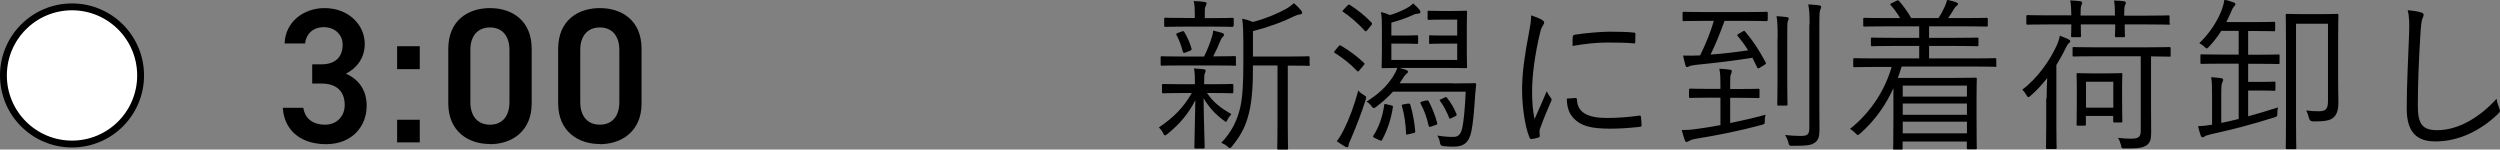 <?xml version="1.0" encoding="UTF-8"?><svg id="a" xmlns="http://www.w3.org/2000/svg" viewBox="0 0 182.25 10.9"><rect x="0" y="0" width="182.25" height="10.9" fill="#808080" stroke="none"/><defs><style>.b{fill:#fff;stroke:#000;stroke-miterlimit:10;stroke-width:.5px;}</style></defs><g><path d="M89.91,6.7c0,.08-.01,.1-.1,.1-.06,0-.4-.02-1.45-.02h-.37c.48,.7,.97,1.07,1.78,1.54-.1,.1-.2,.23-.29,.42-.05,.1-.07,.14-.11,.14s-.08-.04-.17-.11c-.59-.43-1.04-.91-1.46-1.61,.02,1.93,.08,3.07,.08,3.57,0,.08-.01,.1-.11,.1h-.54c-.08,0-.1-.01-.1-.1,0-.49,.04-1.57,.07-3.43-.49,.96-1.1,1.71-2.04,2.47-.08,.06-.13,.1-.18,.1s-.07-.05-.12-.14c-.08-.18-.22-.35-.32-.44,1.06-.71,1.81-1.46,2.4-2.51h-.61c-1.06,0-1.4,.02-1.46,.02-.08,0-.1-.01-.1-.1v-.48c0-.08,.01-.1,.1-.1,.06,0,.41,.02,1.46,.02h.84v-.02c0-.56-.01-.85-.07-1.13,.25,.01,.53,.04,.73,.06,.07,.01,.12,.05,.12,.1,0,.07-.02,.12-.05,.17-.04,.08-.06,.23-.06,.8v.02h.58c1.05,0,1.39-.02,1.45-.02,.08,0,.1,.01,.1,.1v.48Zm.2-2.01c0,.08-.01,.1-.1,.1-.07,0-.42-.02-1.49-.02h-2.32c-1.08,0-1.43,.02-1.49,.02-.08,0-.1-.01-.1-.1v-.49c0-.08,.01-.1,.1-.1,.06,0,.41,.02,1.49,.02h1.58c.26-.53,.42-.96,.55-1.37,.06-.18,.1-.32,.11-.52,.26,.06,.46,.11,.65,.17,.11,.04,.14,.08,.14,.14s-.04,.1-.08,.14c-.06,.06-.12,.13-.18,.28-.16,.4-.31,.73-.53,1.15h.07c1.04,0,1.39-.02,1.49-.02,.08,0,.1,.01,.1,.1v.49Zm-.19-2.83c0,.08-.01,.1-.1,.1-.06,0-.4-.02-1.43-.02h-1.99c-1.03,0-1.37,.02-1.43,.02-.08,0-.1-.01-.1-.1v-.47c0-.08,.01-.1,.1-.1,.06,0,.4,.02,1.43,.02h.7v-.37c0-.3-.01-.6-.08-.86,.31,.01,.54,.02,.78,.06,.1,.01,.16,.05,.16,.1,0,.08-.04,.14-.07,.22-.06,.11-.06,.2-.06,.49v.37h.58c1.03,0,1.37-.02,1.43-.02,.08,0,.1,.01,.1,.1v.47Zm-3.75,.43c.1-.04,.12-.02,.17,.05,.23,.38,.4,.79,.52,1.19,.02,.08,.01,.12-.11,.17l-.3,.12c-.16,.05-.19,.05-.22-.06-.12-.43-.25-.82-.46-1.2-.05-.08-.04-.11,.12-.17l.28-.1Zm9.32,2.41c0,.08-.01,.1-.1,.1-.06,0-.4-.02-1.45-.02h-.06v4.23c0,1.29,.02,1.73,.02,1.79,0,.1-.01,.1-.1,.1h-.59c-.08,0-.1,0-.1-.1,0-.06,.02-.49,.02-1.79V4.77h-1.79c0,1.27-.04,2.49-.3,3.51-.2,.78-.47,1.46-1.22,2.38-.07,.1-.12,.13-.17,.13s-.08-.02-.16-.1c-.12-.12-.28-.2-.46-.28,.77-.8,1.15-1.63,1.37-2.52,.19-.8,.24-1.86,.24-3.37v-1.47c0-.66-.02-1.18-.08-1.69,.29,.06,.49,.12,.78,.24,.98-.26,1.79-.61,2.39-.94,.24-.13,.43-.28,.6-.43,.19,.16,.38,.36,.53,.54,.05,.06,.07,.11,.07,.17,0,.05-.06,.1-.16,.11-.13,.01-.26,.06-.44,.14-.8,.4-1.83,.78-2.99,1.08v1.85h2.58c1.06,0,1.39-.02,1.45-.02,.08,0,.1,.01,.1,.1v.5Z"/><path d="M97.57,3.39c.07-.1,.12-.1,.19-.06,.58,.35,1.14,.74,1.67,1.25,.06,.06,.06,.08-.01,.17l-.29,.34c-.12,.14-.13,.16-.2,.08-.49-.52-1.08-.97-1.62-1.31-.08-.05-.07-.07,.01-.17l.25-.3Zm.94,6.67c-.12,.25-.19,.43-.2,.54-.01,.07-.05,.14-.1,.14s-.1-.02-.18-.07c-.2-.12-.36-.22-.58-.38,.23-.29,.36-.53,.54-.89,.36-.73,.71-1.62,1.03-2.81,.12,.16,.24,.24,.42,.35,.18,.11,.18,.12,.11,.36-.32,1-.68,1.92-1.04,2.76Zm-.29-9.64c.08-.1,.12-.11,.19-.06,.56,.36,1.1,.79,1.57,1.28,.06,.07,.06,.12-.04,.23l-.26,.32c-.1,.11-.12,.12-.19,.05-.48-.53-1.08-1.05-1.57-1.37-.07-.05-.07-.07,.04-.18l.26-.28Zm7.71,5.66c1.12,0,1.5-.02,1.56-.02,.08,0,.13,.01,.12,.11-.05,.42-.07,.77-.1,1.18-.05,.73-.12,1.59-.24,2.19-.16,.84-.55,1.15-1.31,1.15-.26,0-.48-.01-.74-.04q-.22-.01-.25-.25c-.02-.2-.1-.38-.19-.52,.46,.08,.82,.1,1.16,.1,.31,0,.54-.11,.66-.66,.11-.49,.2-1.49,.25-2.64h-5.3c-.37,.41-.78,.77-1.24,1.12-.07,.05-.12,.08-.16,.08-.06,0-.1-.05-.18-.16-.1-.13-.22-.24-.35-.31,.9-.58,1.44-1.08,1.92-1.81,.14-.22,.26-.44,.32-.65-.71,.01-.98,.02-1.04,.02-.08,0-.1-.01-.1-.1,0-.07,.02-.42,.02-1.21v-1.5c0-.65-.01-1-.07-1.28,.24,.05,.44,.12,.66,.22,.4-.12,.83-.3,1.19-.49,.24-.13,.37-.23,.5-.36,.19,.17,.35,.32,.48,.49,.04,.05,.05,.1,.05,.14s-.05,.1-.14,.11c-.13,.01-.24,.02-.4,.1-.49,.23-1.07,.42-1.58,.56v.94h1.09c.56,0,.7-.02,.76-.02,.08,0,.1,.01,.1,.12v.4c0,.1-.01,.11-.1,.11-.06,0-.19-.02-.76-.02h-1.09v1.19h4.8v-1.19h-1.18c-.59,0-.73,.02-.79,.02-.08,0-.08-.01-.08-.11v-.4c0-.11,0-.12,.08-.12,.06,0,.2,.02,.79,.02h1.18V1.43h-1.15c-.68,0-.85,.02-.91,.02-.08,0-.1-.01-.1-.1v-.46c0-.1,.01-.11,.1-.11,.06,0,.23,.02,.91,.02h.82c.68,0,.88-.02,.95-.02,.08,0,.1,.01,.1,.11,0,.06-.02,.32-.02,1.12v1.71c0,.8,.02,1.08,.02,1.15,0,.08-.01,.1-.1,.1-.07,0-.46-.02-1.59-.02h-3.23c.18,.05,.34,.1,.47,.14,.1,.05,.14,.08,.14,.13,0,.06-.02,.1-.07,.13-.07,.05-.14,.12-.24,.26-.1,.16-.19,.31-.3,.46h3.9Zm-4.51,1.6c.12,.02,.13,.05,.12,.13-.13,.88-.4,1.67-.78,2.38-.05,.08-.06,.08-.17,.04l-.35-.16c-.16-.08-.17-.12-.12-.19,.41-.61,.67-1.39,.79-2.22,.01-.1,.04-.1,.2-.05l.3,.07Zm1.22-.12c.13-.02,.14-.01,.17,.07,.19,.61,.31,1.34,.36,1.94,0,.08-.01,.11-.17,.14l-.3,.07c-.18,.05-.2,.05-.2-.06-.02-.65-.12-1.38-.3-1.98-.02-.1-.01-.12,.16-.14l.29-.05Zm1.34-.23c.11-.02,.12-.02,.17,.05,.29,.56,.49,1.07,.62,1.59,.02,.07,.01,.11-.11,.14l-.29,.1c-.18,.06-.19,.06-.22-.04-.13-.6-.35-1.19-.59-1.62-.04-.1-.02-.11,.14-.16l.26-.07Zm1.31-.22q.12-.06,.19,.01c.26,.32,.54,.78,.7,1.2,.04,.07,.02,.08-.12,.17l-.23,.11c-.16,.07-.17,.07-.19-.02-.16-.41-.41-.89-.66-1.22-.05-.07-.05-.08,.1-.14l.22-.1Z"/><path d="M112.4,1.45c.12,.07,.17,.12,.17,.19s-.02,.12-.08,.2c-.11,.16-.18,.36-.24,.64-.34,1.42-.56,3-.56,4.14,0,.88,.05,1.46,.18,2.06,.29-.67,.54-1.19,.89-2.03,.08,.19,.19,.34,.29,.48,.04,.04,.06,.08,.06,.12,0,.07-.02,.12-.06,.19-.26,.61-.52,1.2-.77,1.91-.04,.07-.05,.18-.05,.3,0,.11,.02,.18,.02,.26,0,.05-.02,.1-.08,.11-.17,.06-.37,.1-.54,.12-.06,0-.11-.05-.13-.12-.34-.8-.54-2.3-.54-3.48,0-1.28,.22-2.69,.49-4.09,.11-.58,.17-.92,.17-1.33,.31,.1,.62,.23,.79,.32Zm2.48,5.71c.06-.01,.08,.02,.08,.12,.04,.91,.77,1.32,2.18,1.32,.85,0,1.63-.07,2.36-.17,.1-.01,.12,0,.13,.12,.01,.14,.04,.4,.04,.56,0,.11,0,.12-.16,.14-.72,.08-1.39,.13-2.15,.13-1.34,0-2.11-.19-2.64-.76-.35-.35-.49-.83-.5-1.43l.65-.05Zm-.22-4.46c0-.11,.02-.14,.14-.17,.76-.12,1.91-.22,2.54-.22,.7,0,1.38,.02,1.7,.06,.16,.01,.18,.02,.18,.12,0,.19,0,.38-.01,.56,0,.1-.02,.12-.13,.11-.47-.05-1.25-.06-1.93-.06s-1.55,.08-2.51,.25c0-.32,0-.52,.01-.66Z"/><path d="M126.13,8.97c.82-.17,1.68-.36,2.58-.61-.04,.12-.06,.29-.06,.47,0,.22,0,.2-.24,.28-1.58,.43-3.31,.77-4.86,1.02-.25,.05-.36,.11-.44,.16-.05,.02-.1,.06-.16,.06s-.1-.05-.13-.14c-.07-.19-.16-.48-.22-.73,.28,0,.61-.01,1.09-.08,.53-.07,1.1-.16,1.73-.28v-2h-.75c-1.04,0-1.37,.02-1.43,.02-.1,0-.11-.01-.11-.1v-.48c0-.08,.01-.1,.11-.1,.06,0,.38,.02,1.43,.02h.75v-.32c0-.42,0-.74-.08-1.15,.29,.01,.54,.04,.77,.07,.08,.01,.14,.04,.14,.11,0,.06-.01,.11-.05,.18-.07,.13-.07,.32-.07,.78v.34h.6c1.03,0,1.37-.02,1.44-.02,.08,0,.1,.01,.1,.1v.48c0,.08-.01,.1-.1,.1-.07,0-.41-.02-1.44-.02h-.6v1.87Zm2.73-7.53c0,.08-.01,.1-.11,.1-.06,0-.43-.02-1.58-.02h-1.45c-.36,.98-.64,1.68-1.02,2.46,1.06-.08,1.83-.18,2.74-.31-.22-.35-.47-.7-.76-1.04-.06-.07-.05-.1,.08-.17l.29-.17c.1-.06,.11-.05,.17,.01,.62,.73,1.03,1.38,1.49,2.24,.05,.08,.04,.11-.08,.19l-.31,.19c-.16,.1-.18,.08-.22,0-.12-.25-.23-.48-.35-.71-1.43,.23-2.57,.36-4.13,.52-.34,.05-.43,.07-.49,.11-.06,.04-.1,.05-.14,.05s-.08-.02-.12-.12c-.06-.19-.12-.49-.17-.72,.42,.01,.89,.01,1.24-.01,.41-.84,.76-1.69,1-2.52h-.59c-1.14,0-1.52,.02-1.59,.02-.08,0-.1-.01-.1-.1v-.48c0-.08,.01-.1,.1-.1,.07,0,.46,.02,1.59,.02h2.83c1.15,0,1.52-.02,1.58-.02,.1,0,.11,.01,.11,.1v.48Zm.73,1.37c0-.83-.01-1.21-.08-1.63,.26,.01,.53,.04,.76,.07,.08,.01,.13,.04,.13,.1s-.05,.13-.07,.2c-.04,.14-.04,.36-.04,1.24v3.12c0,1.19,.02,1.62,.02,1.69,0,.08-.01,.1-.11,.1h-.54c-.08,0-.1-.01-.1-.1,0-.07,.02-.5,.02-1.69V2.81Zm2.33-1.03c0-.72-.02-1.06-.1-1.46,.29,.01,.56,.04,.8,.07,.1,.01,.14,.06,.14,.11,0,.1-.04,.14-.07,.23-.05,.13-.06,.36-.06,1.04V7.66c0,.66,.01,1.33,.01,1.8,0,.5-.08,.76-.34,.94-.28,.19-.54,.23-1.64,.23-.2,0-.23,0-.29-.24-.05-.22-.13-.38-.24-.55,.42,.05,.79,.07,1.16,.07,.46,0,.61-.1,.61-.59V1.78Z"/><path d="M145.55,4.77c0,.08-.01,.1-.1,.1-.07,0-.44-.02-1.59-.02h-5.23c-.08,.28-.18,.56-.28,.83h3.99c1.1,0,1.6-.02,1.67-.02,.08,0,.1,.01,.1,.11,0,.06-.02,.38-.02,1.55v1.19c0,1.92,.02,2.23,.02,2.29,0,.07-.01,.08-.1,.08h-.53c-.08,0-.1-.01-.1-.08v-.48h-4.68v.52c0,.07-.01,.08-.1,.08h-.49c-.08,0-.1-.01-.1-.08,0-.06,.02-.44,.02-2.36v-2.05c-.55,1.21-1.33,2.34-2.42,3.3-.08,.07-.13,.11-.18,.11-.04,0-.08-.04-.17-.13-.12-.13-.26-.24-.4-.31,1.46-1.15,2.54-2.77,3.04-4.52h-1.12c-1.15,0-1.52,.02-1.58,.02-.08,0-.1-.01-.1-.1v-.46c0-.08,.01-.1,.1-.1,.06,0,.43,.02,1.58,.02h3.13v-.91h-1.75c-1.21,0-1.62,.02-1.69,.02s-.08-.01-.08-.1v-.43c0-.08,.01-.1,.08-.1s.48,.02,1.69,.02h1.75v-.84h-2.3c-1.21,0-1.61,.02-1.68,.02-.08,0-.1-.01-.1-.1v-.44c0-.08,.01-.1,.1-.1,.07,0,.47,.02,1.68,.02h.91c-.18-.3-.41-.64-.67-.92-.06-.07-.1-.1,.06-.17l.34-.17c.11-.05,.13-.05,.19,.01,.29,.31,.67,.86,.89,1.25h1.98c.18-.26,.31-.5,.47-.85,.07-.16,.12-.29,.17-.48,.24,.05,.47,.11,.66,.18,.08,.04,.13,.06,.13,.12s-.05,.11-.11,.14c-.07,.05-.14,.16-.2,.25-.11,.18-.24,.41-.41,.64h1.12c1.21,0,1.61-.02,1.67-.02,.08,0,.1,.01,.1,.1v.44c0,.08-.01,.1-.1,.1-.06,0-.46-.02-1.67-.02h-2.51v.84h1.81c1.21,0,1.62-.02,1.68-.02,.1,0,.11,.01,.11,.1v.43c0,.08-.01,.1-.11,.1-.06,0-.47-.02-1.68-.02h-1.81v.91h3.21c1.15,0,1.52-.02,1.59-.02,.08,0,.1,.01,.1,.1v.46Zm-2.16,1.47h-4.68v.8h4.68v-.8Zm0,1.31h-4.68v.82h4.68v-.82Zm0,1.32h-4.68v.85h4.68v-.85Z"/><path d="M149.2,7.18c0-.47,.02-1.01,.04-1.49-.35,.44-.73,.88-1.2,1.28-.08,.07-.13,.11-.17,.11-.05,0-.08-.05-.14-.14-.1-.17-.19-.3-.31-.4,1.14-.86,2.04-2.16,2.55-3.3,.08-.2,.16-.42,.19-.64,.25,.1,.43,.17,.62,.26,.11,.06,.14,.08,.14,.14,0,.07-.04,.1-.11,.16-.07,.06-.12,.14-.22,.34-.19,.4-.42,.8-.68,1.24v4.47c0,1.06,.02,1.51,.02,1.57,0,.07-.01,.08-.1,.08h-.58c-.08,0-.1-.01-.1-.08s.02-.52,.02-1.57v-2.04Zm9-5.48c0,.08-.01,.1-.08,.1s-.44-.02-1.57-.02h-1.66c0,.56,.02,.78,.02,.83,0,.08-.01,.1-.1,.1h-.53c-.08,0-.1-.01-.1-.1,0-.06,.02-.26,.02-.83h-2.51c0,.55,.02,.77,.02,.83,0,.08-.01,.1-.1,.1h-.53c-.08,0-.1-.01-.1-.1,0-.06,.02-.28,.02-.83h-1.62c-1.12,0-1.5,.02-1.56,.02-.08,0-.1-.01-.1-.1v-.5c0-.08,.01-.1,.1-.1,.06,0,.44,.02,1.56,.02h1.62c-.01-.43-.02-.82-.08-1.09,.3,.01,.54,.04,.74,.06,.08,.01,.13,.06,.13,.11,0,.06-.01,.1-.05,.16-.05,.08-.07,.34-.07,.77h2.51c0-.43-.01-.83-.07-1.09,.3,.01,.54,.02,.73,.05,.08,.01,.13,.06,.13,.11,0,.06-.01,.1-.05,.17-.05,.08-.07,.32-.07,.77h1.66c1.13,0,1.5-.02,1.57-.02s.08,.01,.08,.1v.5Zm.05,2.33c0,.08-.01,.1-.1,.1-.06,0-.41-.01-1.34-.02v3.89c0,.7,.01,1.24,.01,1.67s-.06,.7-.29,.89c-.28,.2-.58,.28-1.62,.26-.24,0-.25,0-.29-.24-.05-.2-.12-.38-.22-.53,.42,.05,.7,.06,.98,.06,.53,0,.68-.16,.68-.55V4.1h-3.21c-1.2,0-1.61,.02-1.68,.02-.08,0-.08-.01-.08-.1v-.48c0-.1,0-.11,.08-.11,.07,0,.48,.02,1.68,.02h3.63c1.2,0,1.59-.02,1.66-.02,.08,0,.1,.01,.1,.11v.48Zm-3.55,3.09c0,1.42,.02,1.66,.02,1.71,0,.08-.01,.1-.1,.1h-.47c-.08,0-.1-.01-.1-.1v-.38h-1.99v.61c0,.08-.01,.1-.1,.1h-.48c-.08,0-.1-.01-.1-.1,0-.06,.02-.3,.02-1.8v-.75c0-.74-.02-1.01-.02-1.08,0-.08,.01-.1,.1-.1,.07,0,.31,.02,1.07,.02h1c.77,0,1.01-.02,1.07-.02,.08,0,.1,.01,.1,.1,0,.07-.02,.32-.02,.89v.8Zm-.64-1.16h-1.99v1.89h1.99v-1.89Z"/><path d="M166.18,4.57c0,.08-.01,.1-.08,.1s-.43-.02-1.54-.02h-.67v1.32h1.09c.6,0,.73-.02,.79-.02,.1,0,.11,.01,.11,.08v.49c0,.08-.01,.1-.11,.1-.06,0-.19-.02-.79-.02h-1.09v1.88c.67-.18,1.38-.4,2.18-.65-.04,.13-.05,.29-.05,.42,0,.22,0,.24-.23,.31-1.55,.49-2.9,.85-4.59,1.22-.26,.06-.42,.12-.47,.16-.05,.04-.1,.07-.16,.07s-.11-.05-.14-.14c-.06-.16-.13-.41-.19-.67,.3-.01,.61-.04,1.02-.11v-2.25c0-.62-.01-.91-.07-1.21,.26,.01,.53,.04,.74,.07,.08,.01,.14,.05,.14,.1,0,.08-.04,.13-.07,.22-.05,.11-.07,.29-.07,.84v2.1c.42-.08,.84-.18,1.27-.29V4.64h-1.15c-1.1,0-1.46,.02-1.54,.02-.08,0-.1-.01-.1-.1v-.49c0-.1,.01-.11,.1-.11,.07,0,.43,.02,1.54,.02h1.15v-1.73h-1.27c-.24,.38-.53,.77-.89,1.15-.08,.08-.12,.13-.16,.13-.05,0-.1-.05-.18-.12-.12-.12-.25-.2-.37-.26,.79-.77,1.36-1.66,1.67-2.52,.08-.24,.12-.42,.16-.65,.25,.06,.47,.12,.68,.2,.07,.02,.12,.07,.12,.13s-.05,.11-.11,.17c-.05,.05-.11,.16-.19,.35-.11,.26-.23,.52-.36,.78h2.08c1,0,1.32-.02,1.38-.02,.08,0,.1,.01,.1,.1v.49c0,.08-.01,.1-.1,.1-.06,0-.38-.02-1.38-.02h-.49v1.73h.67c1.1,0,1.46-.02,1.54-.02s.08,.01,.08,.11v.49Zm4.27,1.28c0,.86,.02,1.27,.02,1.58,0,.43-.05,.76-.25,1.02-.24,.3-.55,.41-1.61,.4q-.23,0-.29-.25c-.05-.2-.11-.38-.2-.55,.28,.04,.54,.06,.92,.06,.49,0,.67-.14,.67-.74V1.73h-2.33v6.91c0,1.45,.02,2.09,.02,2.15,0,.07-.01,.08-.08,.08h-.59c-.08,0-.1-.01-.1-.08s.02-.72,.02-2.3V3.42c0-1.58-.02-2.25-.02-2.31,0-.08,.01-.1,.1-.1,.07,0,.34,.02,1.19,.02h1.26c.84,0,1.12-.02,1.19-.02,.08,0,.1,.01,.1,.1,0,.06-.02,.6-.02,1.81v2.94Z"/><path d="M176.49,.9c.13,.04,.19,.1,.19,.18,0,.1-.05,.19-.1,.31-.05,.14-.1,.52-.14,1.24-.11,1.81-.18,3.45-.18,5.11,0,1.34,.37,1.75,1.42,1.75,1.52,0,3.08-.92,4.32-2.29,.04,.28,.13,.52,.2,.7,.02,.07,.05,.12,.05,.17,0,.07-.04,.13-.14,.23-1.26,1.21-2.85,2.01-4.57,2.01-1.35,0-2.09-.65-2.09-2.41s.11-3.66,.17-5.35c.02-.74,.04-1.26-.1-1.81,.36,.04,.73,.08,.97,.17Z"/></g><g><path d="M22.76,4.69h.67c1.01,0,1.55-.53,1.55-1.44,0-.7-.55-1.27-1.37-1.27s-1.3,.52-1.37,1.19h-1.49c.04-1.55,1.36-2.58,2.91-2.58,1.69,0,2.93,1.16,2.93,2.62,0,1.05-.62,1.78-1.37,2.16,.88,.39,1.51,1.15,1.51,2.34,0,1.53-1.09,2.8-2.96,2.8-1.96,0-3.07-1.12-3.15-2.65h1.49c.11,.7,.6,1.23,1.6,1.23,.84,0,1.42-.62,1.42-1.43,0-.98-.57-1.57-1.7-1.57h-.67v-1.4Z"/><path d="M30.6,5.04h-1.65v-1.67h1.65v1.67Zm0,5.34h-1.65v-1.65h1.65v1.65Z"/><path d="M35.72,10.5c-1.61,0-3.04-.95-3.04-2.96V3.56c0-2.06,1.43-2.97,3.04-2.97s3.04,.91,3.04,2.96V7.55c0,2-1.43,2.96-3.04,2.96Zm0-8.5c-.88,0-1.43,.6-1.43,1.64v3.81c0,1.04,.55,1.64,1.43,1.64s1.42-.6,1.42-1.64V3.64c0-1.04-.55-1.64-1.42-1.64Z"/><path d="M43.73,10.5c-1.61,0-3.04-.95-3.04-2.96V3.56c0-2.06,1.43-2.97,3.04-2.97s3.04,.91,3.04,2.96V7.55c0,2-1.43,2.96-3.04,2.96Zm0-8.5c-.88,0-1.43,.6-1.43,1.64v3.81c0,1.04,.55,1.64,1.43,1.64s1.42-.6,1.42-1.64V3.64c0-1.04-.55-1.64-1.42-1.64Z"/></g><circle class="b" cx="5.25" cy="5.5" r="5"/></svg>